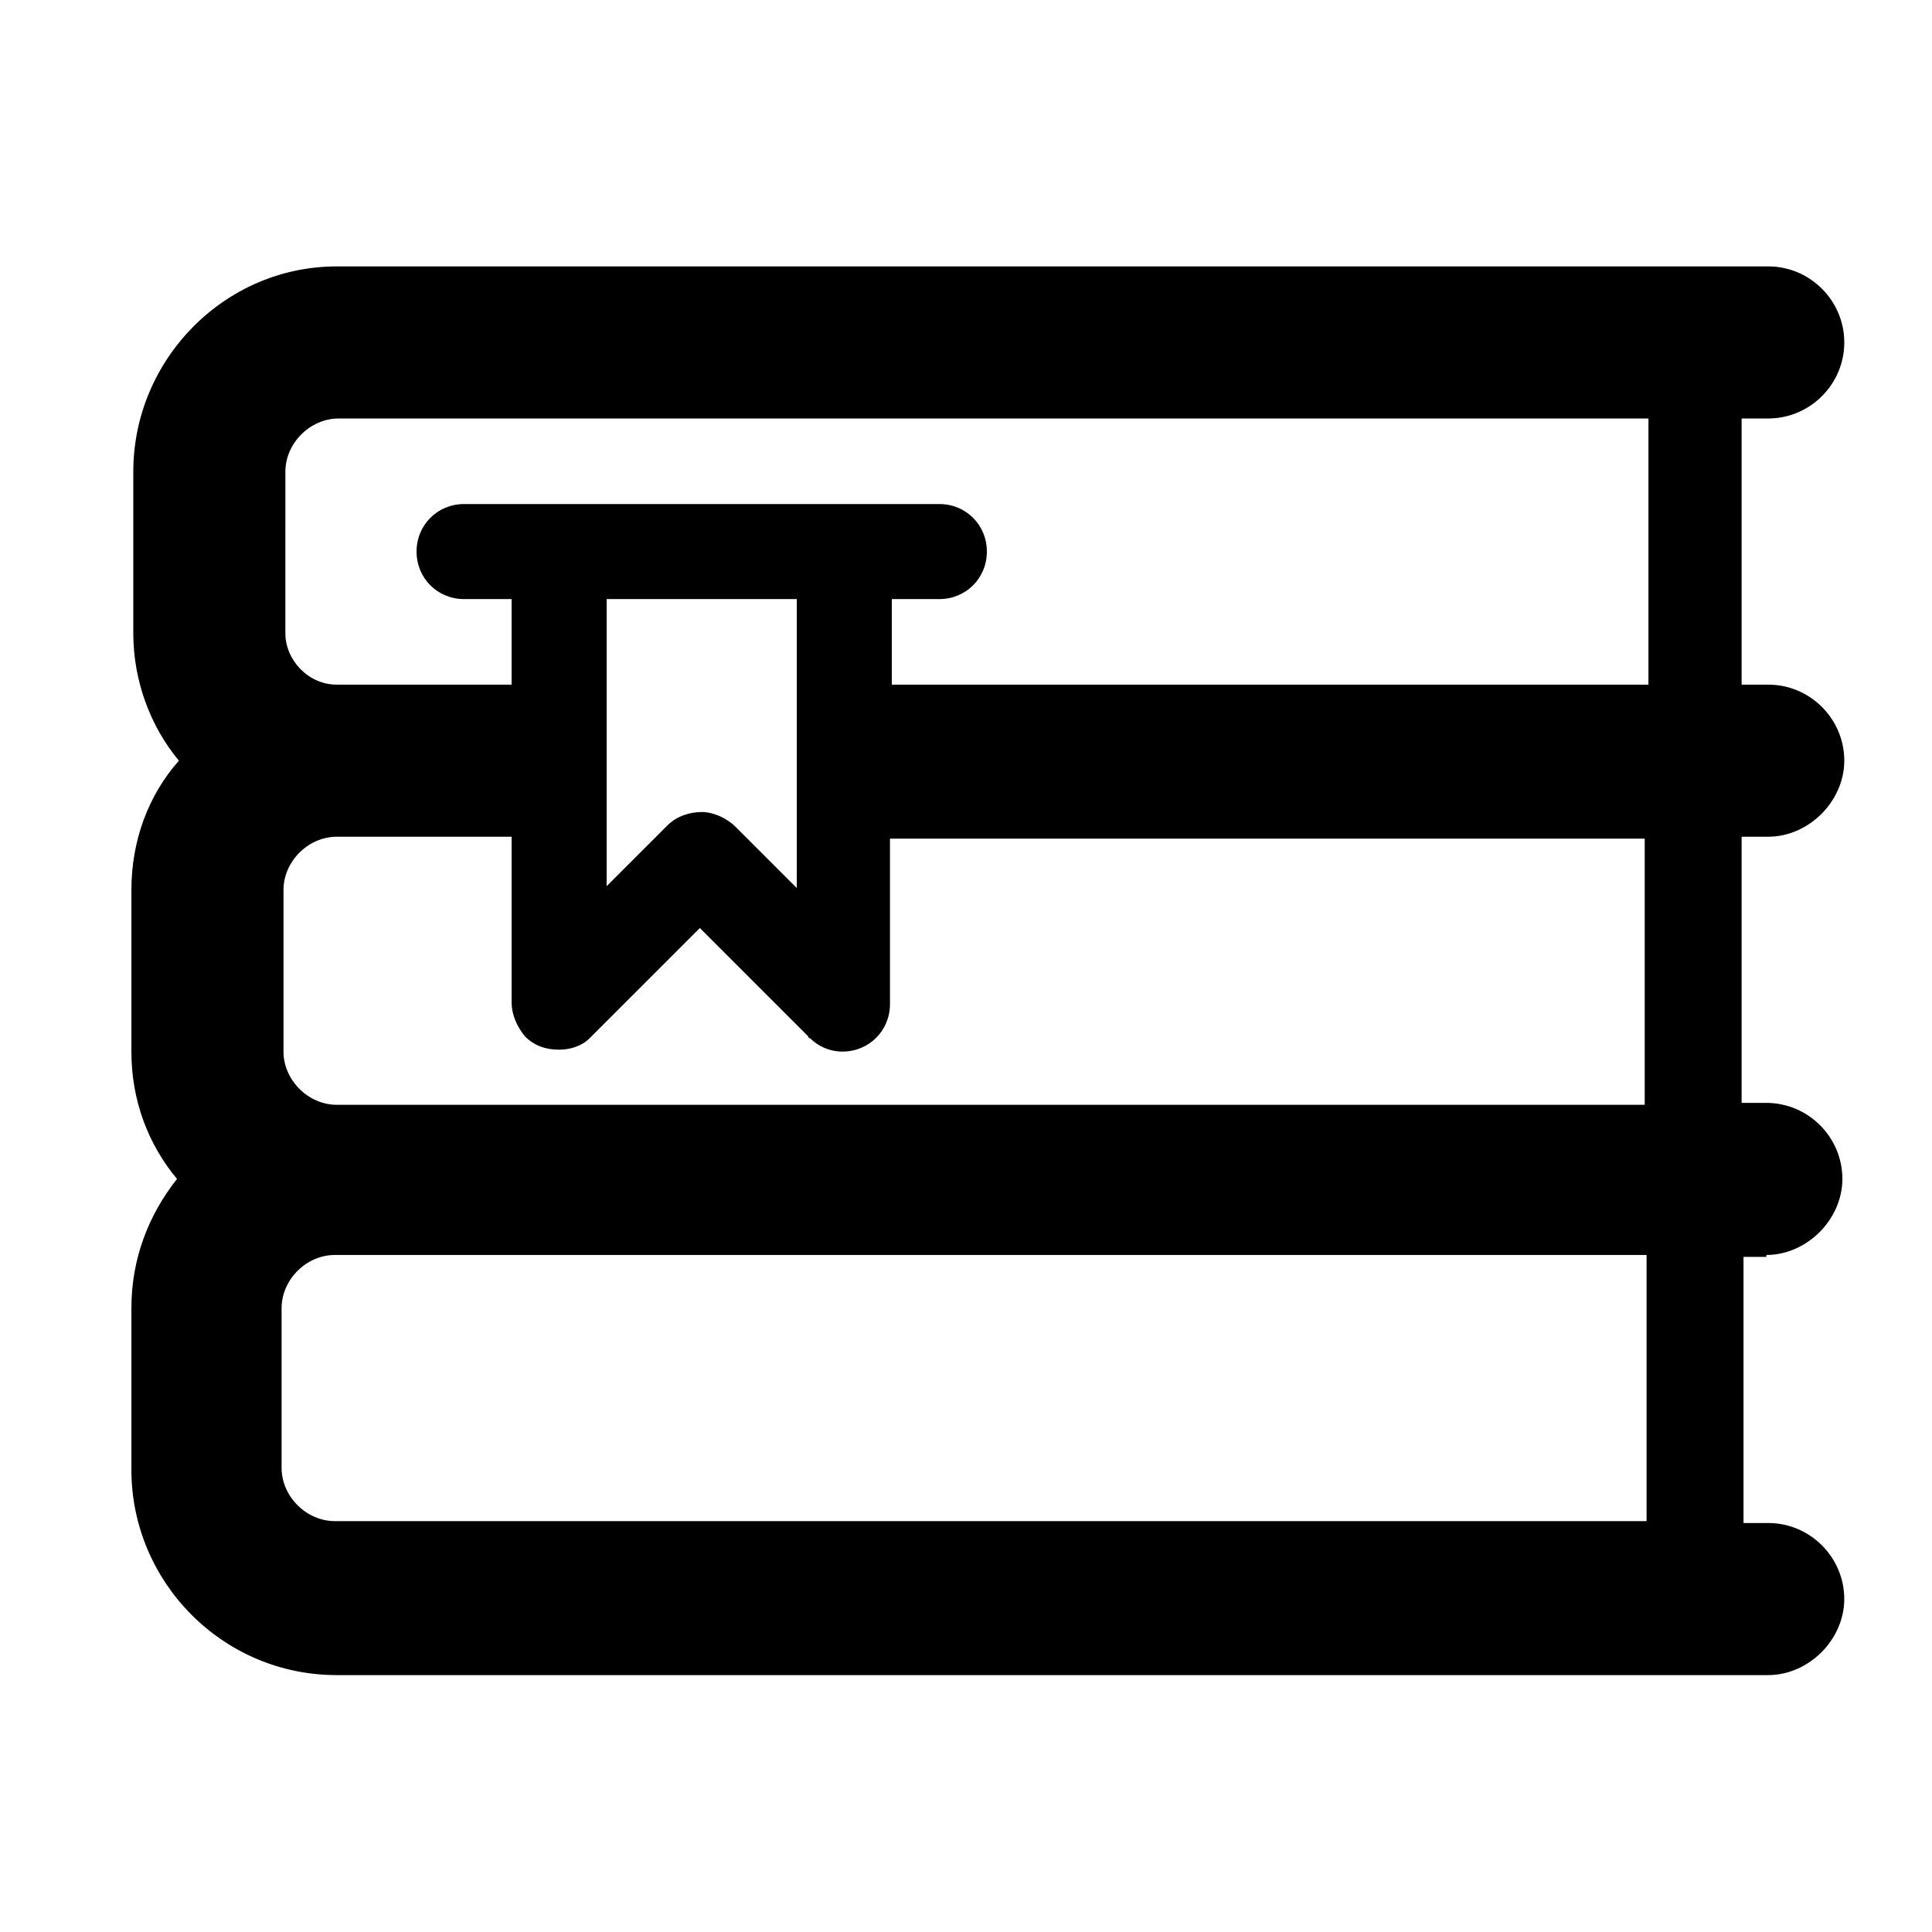 <?xml version="1.0" encoding="UTF-8"?>
<!-- The Best Svg Icon site in the world: iconSvg.co, Visit us! https://iconsvg.co -->
<svg fill="#000000" width="800px" height="800px" version="1.1" viewBox="144 144 512 512" xmlns="http://www.w3.org/2000/svg">
 <path d="m612.1 476.58c5.543 0 10.578-2.519 14.105-6.047 3.527-3.527 6.047-8.566 6.047-14.105 0-11.082-9.07-20.152-20.152-20.152h-6.551v-70.535h7.055c5.543 0 10.578-2.519 14.105-6.047 3.527-3.527 6.047-8.566 6.047-14.105 0-11.082-9.07-20.152-20.152-20.152h-7.055v-70.535h7.055c11.082 0 20.152-9.07 20.152-20.152 0-11.082-9.07-20.152-20.152-20.152l-379.37 0.004c-29.727 0-53.91 24.688-53.91 54.41v42.824c0 12.594 4.535 24.688 12.09 33.754-8.059 9.07-12.594 21.16-12.594 34.262v42.824c0 13.098 4.535 24.688 12.09 33.754-7.555 9.57-12.09 21.16-12.09 34.258v42.824c0 29.727 24.184 54.41 54.41 54.41h379.37c5.543 0 10.578-2.519 14.105-6.047 3.527-3.527 6.047-8.566 6.047-14.105 0-11.082-9.07-20.152-20.152-20.152h-6.551v-70.535l6.051 0.004zm-392.47-207.57c0-7.559 6.551-14.105 14.105-14.105h347.12v70.535l-200.51-0.004v-22.672h12.594c7.055 0 12.594-5.543 12.594-12.594 0-7.055-5.543-12.594-12.594-12.594h-125.95c-7.055 0-12.594 5.543-12.594 12.594 0 7.055 5.543 12.594 12.594 12.594h12.594v22.672h-46.352c-7.559 0-13.602-6.551-13.602-13.602zm110.34 90.184c-3.023 0-6.551 1.008-9.07 3.527l-16.121 16.121v-76.078h50.383v76.578l-16.121-16.121c-2.519-2.516-6.047-4.027-9.07-4.027zm-110.84 20.656c0-7.559 6.551-14.105 14.105-14.105h46.352v43.832c0 3.527 1.512 6.551 3.527 9.07 2.519 2.519 5.543 3.527 9.07 3.527 3.023 0 6.047-1.008 8.062-3.023l29.223-29.223 28.719 28.719s0 0.504 0.504 0.504c2.016 2.016 5.039 3.527 8.566 3.527 7.055 0 12.594-5.543 12.594-12.594v-43.832h200.01v70.535l-346.63-0.008c-7.559 0-14.105-6.551-14.105-14.105zm361.23 167.26h-347.63c-7.559 0-14.105-6.551-14.105-14.105v-42.32c0-7.559 6.551-14.105 14.105-14.105h347.63z"/>
</svg>